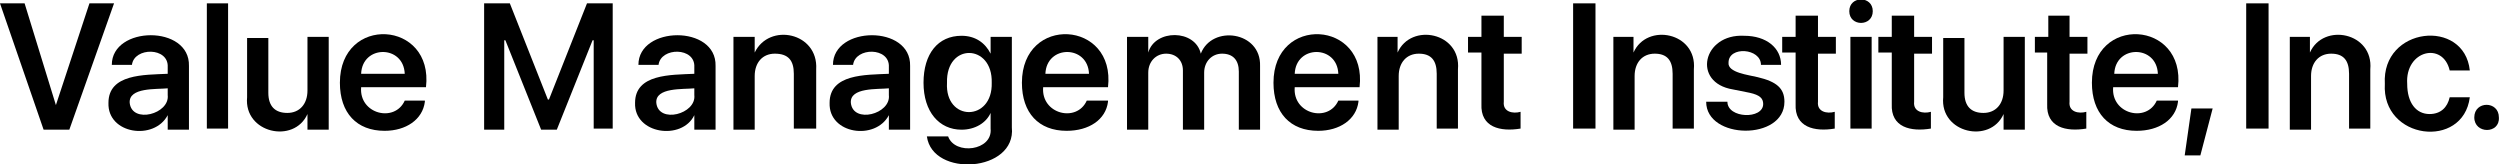 <svg id="レイヤー_1" xmlns="http://www.w3.org/2000/svg" xmlns:xlink="http://www.w3.org/1999/xlink" viewBox="0 0 223.6 14.7" style="enable-background:new 0 0 223.6 14.7"><g><path d="M3.9 11.6.0.3h2.2L5 9.4h0L8 .3h2.2L6.2 11.6H3.9z"/><path d="M9.7 9.2c0-2.6 3.2-2.5 5.3-2.6V6c.1-1.8-3-1.8-3.2-.2H10c0-3.5 7-3.6 6.9.1.0.0.0 5.7.0 5.7H15v-1.3h0C13.8 12.6 9.6 12 9.7 9.2zM15 8.5V7.9c-1 .1-3.5-.1-3.4 1.3C11.8 11.1 15.2 10.2 15 8.5z"/><path d="M18.5.3h1.9v11.2h-1.9V.3z"/><path d="M29.4 11.6h-1.9v-1.4h0c-1.2 2.7-5.7 1.7-5.4-1.5.0.0.0-5.3.0-5.3H24v4.9c0 1.2.6 1.8 1.7 1.8 1.1.0 1.8-.8 1.8-2V3.3h1.9v8.3z"/><path d="M38 9.1c-.2 1.6-1.7 2.6-3.6 2.6-2.5.0-4-1.6-4-4.3.0-6.1 8.4-5.6 7.7.4h-5.8c-.2 2.4 3 3.2 3.9 1.2H38zM32.3 6.6h3.9C36.1 4 32.4 4 32.3 6.6z"/><path d="M53.1 11.6v-8H53l-3.2 8h-1.4l-3.2-8h-.1v8h-1.8V.3h2.3l3.4 8.6h.1l3.4-8.6h2.3v11.2H53.1z"/><path d="M56.8 9.2c0-2.6 3.2-2.5 5.3-2.6V6c.1-1.8-3-1.8-3.2-.2h-1.8c0-3.5 7-3.6 6.9.1.0.0.0 5.7.0 5.7h-1.9v-1.3h0C61 12.6 56.7 12 56.8 9.2zM62.1 8.5V7.9c-1 .1-3.5-.1-3.4 1.3C58.9 11.1 62.3 10.2 62.1 8.5z"/><path d="M65.6 3.3h1.9v1.4h0C68.8 2 73.2 2.9 73 6.2c0 0 0 5.3.0 5.3H71V6.6c0-1.2-.5-1.8-1.7-1.8-1.1.0-1.8.8-1.8 2v4.8h-1.9V3.3z"/><path d="M74.2 9.2c0-2.6 3.2-2.5 5.3-2.6V6c.1-1.8-3-1.8-3.2-.2h-1.8c0-3.5 7-3.6 6.9.1.0.0.0 5.7.0 5.7h-1.9v-1.3h0C78.3 12.6 74.1 12 74.2 9.2zM79.5 8.5V7.9c-1 .1-3.5-.1-3.4 1.3C76.3 11.1 79.7 10.2 79.5 8.5z"/><path d="M82.9 12.2h1.9c.6 1.7 4 1.3 3.8-.7.0.0.0-1.4.0-1.4h0c-.4.9-1.4 1.5-2.6 1.5-2 0-3.4-1.6-3.4-4.2.0-2.6 1.3-4.2 3.4-4.2 1.2.0 2.1.6 2.6 1.6h0V3.3h1.9v8.1C90.9 15.4 83.4 15.9 82.9 12.2zM88.7 7.4c.1-3.5-4.1-3.6-4 0C84.5 10.9 88.8 10.9 88.7 7.4z"/><path d="M99.1 9.1c-.2 1.6-1.7 2.6-3.7 2.6-2.5.0-4-1.6-4-4.3.0-6.1 8.4-5.6 7.7.4h-5.8c-.2 2.4 3 3.2 3.9 1.2H99.1zM93.5 6.6h3.9C97.3 4 93.6 4 93.5 6.6z"/><path d="M100.8 3.3h1.9v1.4h0c.6-2.1 4.2-2.1 4.7.1h0c1-2.6 5.4-2 5.3 1.1.0.0.0 5.7.0 5.7h-1.9V6.4c0-1-.5-1.6-1.5-1.6-.9.0-1.6.7-1.6 1.7v5.1h-1.9V6.3c0-.9-.6-1.5-1.5-1.5-.9.0-1.6.7-1.6 1.7v5.1h-1.9V3.3z"/><path d="M121.5 9.1c-.2 1.6-1.7 2.6-3.6 2.6-2.5.0-4-1.6-4-4.3.0-6.1 8.4-5.6 7.7.4h-5.8c-.2 2.4 3 3.2 3.9 1.2H121.5zM115.8 6.6h3.9C119.6 4 115.9 4 115.8 6.6z"/><path d="M123.1 3.3h1.9v1.4h0c1.2-2.7 5.7-1.8 5.4 1.5.0.0.0 5.3.0 5.3h-1.9V6.6c0-1.2-.5-1.8-1.6-1.8-1.1.0-1.8.8-1.8 2v4.8h-1.9V3.3z"/><path d="M134.5 1.4v1.9h1.6v1.5h-1.6v4.3c-.1.9.8 1.1 1.5.9v1.5c-1.8.3-3.6-.1-3.5-2.2.0.0.0-4.6.0-4.6h-1.2V3.3h1.2V1.4h2z"/><path d="M140.7 11.6V.3h2v11.2h-2z"/><path d="M144.2 3.3h1.9v1.4h0c1.2-2.7 5.7-1.8 5.4 1.5.0.0.0 5.3.0 5.3h-1.9V6.6c0-1.2-.5-1.8-1.6-1.8-1.1.0-1.8.8-1.8 2v4.8h-1.9V3.3z"/><path d="M156 3.2c2 0 3.3 1.1 3.3 2.6h-1.8c0-1.5-2.9-1.7-2.9-.2-.1.9 1.8 1.1 2.6 1.3 1.7.4 2.4 1 2.4 2.2.0 3.5-7 3.4-7 0h1.9c0 1.5 3.2 1.6 3.2.2.0-.5-.3-.8-1.2-1L155 8C151.3 7.4 152.3 3 156 3.2z"/><path d="M162.6 1.4v1.9h1.6v1.5h-1.6v4.3c-.1.9.8 1.1 1.5.9v1.5c-1.8.3-3.6-.1-3.5-2.2.0.0.0-4.6.0-4.6h-1.2V3.3h1.2V1.4h2z"/><path d="M165.4 1c0-1.4 2.1-1.4 2.1.0C167.5 2.4 165.4 2.4 165.4 1zM165.5 3.3h1.9v8.2h-1.9V3.3z"/><path d="M171.2 1.4v1.9h1.6v1.5h-1.6v4.3c-.1.9.8 1.1 1.5.9v1.5c-1.8.3-3.6-.1-3.5-2.2.0.0.0-4.6.0-4.6H168V3.3h1.2V1.4h2z"/><path d="M181.1 11.6h-1.9v-1.4h0c-1.2 2.7-5.7 1.7-5.4-1.5.0.0.0-5.3.0-5.3h1.9v4.9c0 1.2.6 1.8 1.7 1.8 1.1.0 1.8-.8 1.8-2V3.3h1.9v8.3z"/><path d="M185.1 1.4v1.9h1.6v1.5h-1.6v4.3c-.1.9.8 1.1 1.5.9v1.5c-1.8.3-3.6-.1-3.5-2.2.0.0.0-4.6.0-4.6H182V3.3h1.2V1.4H185.1z"/><path d="M194.8 9.1c-.2 1.6-1.7 2.6-3.7 2.6-2.5.0-4-1.6-4-4.3.0-6.1 8.4-5.6 7.7.4H189c-.2 2.4 3 3.2 3.9 1.2H194.8zM189.1 6.6h3.9C192.9 4 189.2 4 189.1 6.6z"/><path d="M195.4 13.9l.6-4.2h1.9l-1.1 4.2H195.4z"/><path d="M200.9 11.6V.3h2v11.2h-2z"/><path d="M204.7 3.3h1.9v1.4h0c1.2-2.7 5.7-1.8 5.4 1.5.0.0.0 5.3.0 5.3h-1.9V6.6c0-1.2-.5-1.8-1.6-1.8-1.1.0-1.8.8-1.8 2v4.8h-1.9V3.3z"/><path d="M219.1 6.3c-.6-2.6-4-1.8-3.8 1.2.0 1.7.8 2.7 2 2.7 1 0 1.6-.6 1.8-1.5h1.8c-.6 4.7-7.9 3.8-7.6-1.2-.3-5.1 7.1-5.9 7.6-1.2H219.1z"/><path d="M221.3 10.5c0-1.5 2.2-1.5 2.2.0C223.6 12 221.3 12 221.3 10.5z"/></g></svg>
